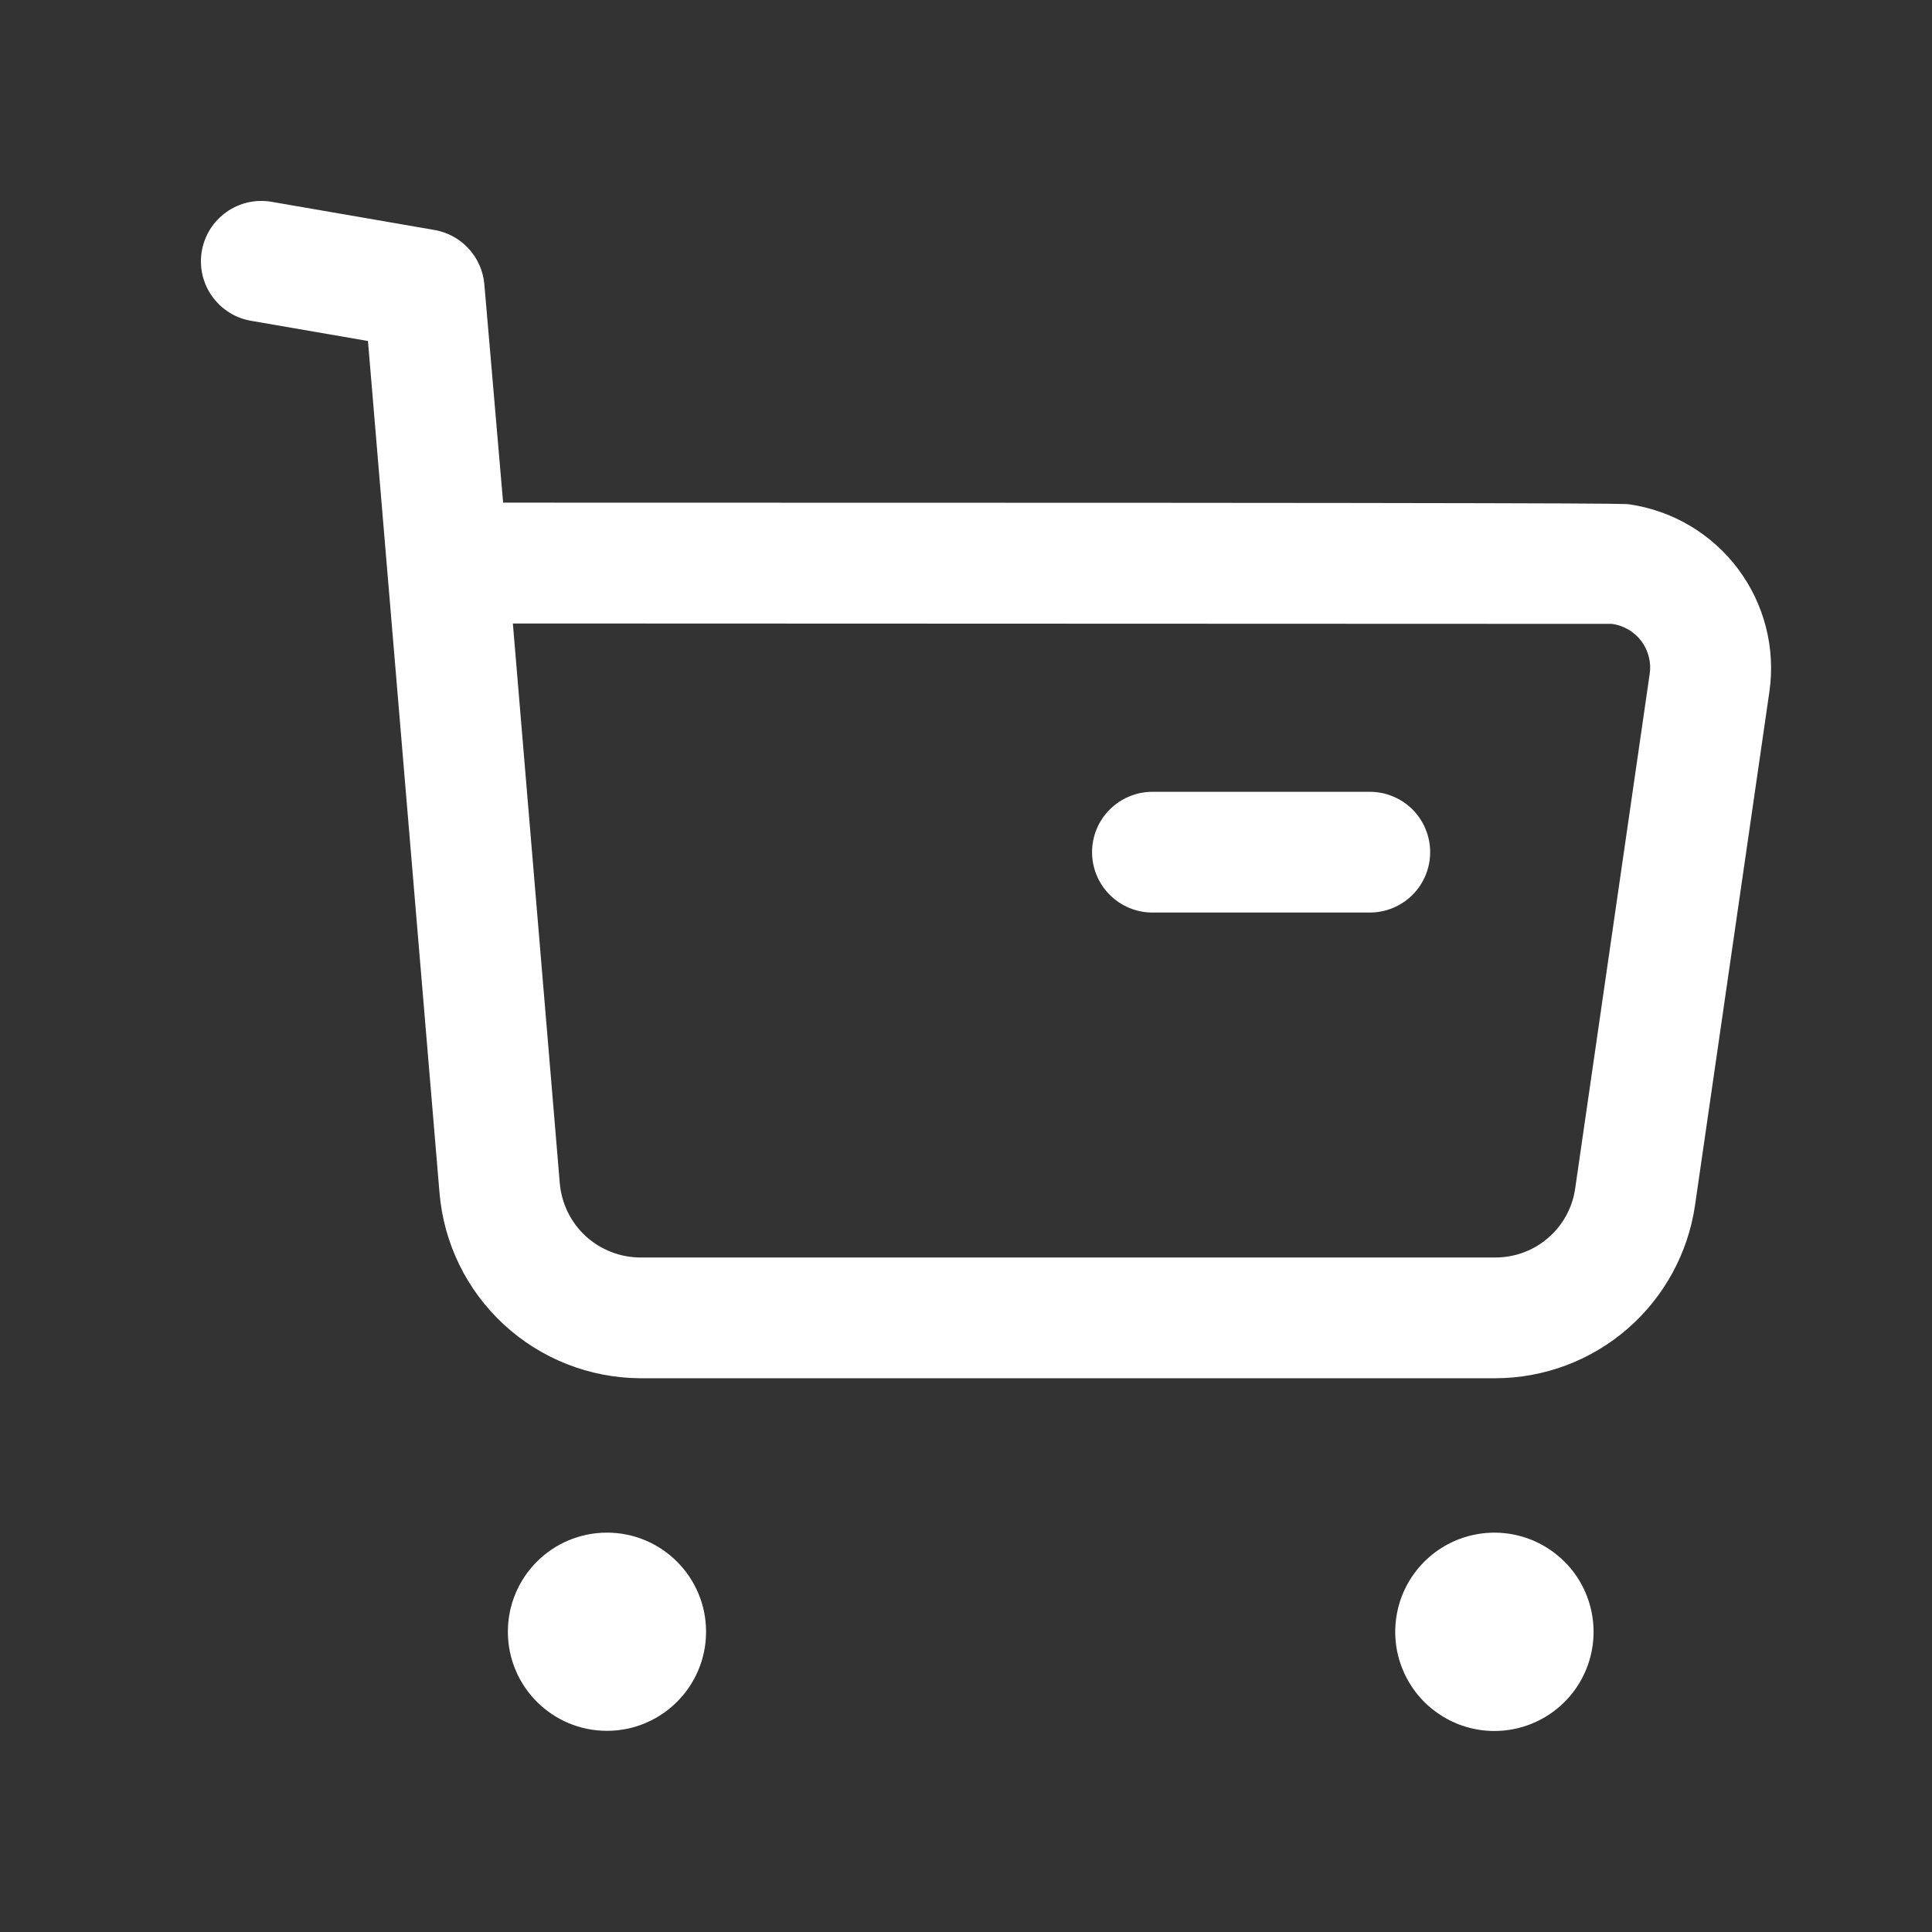 <svg width="24" height="24" viewBox="0 0 24 24" fill="none" xmlns="http://www.w3.org/2000/svg">
<rect x="0" y="0" width="24" height="24" fill="#333333" stroke="none"/>
<path d="M7.95 17.121C7.323 17.117 6.72 16.879 6.259 16.454C5.798 16.028 5.513 15.446 5.46 14.821L4.571 4.236L3.118 3.985C3.021 3.968 2.928 3.933 2.845 3.88C2.762 3.827 2.69 3.759 2.633 3.678C2.576 3.598 2.536 3.507 2.514 3.411C2.493 3.315 2.49 3.215 2.507 3.118C2.524 3.021 2.56 2.928 2.612 2.845C2.665 2.762 2.734 2.69 2.814 2.633C2.895 2.576 2.985 2.536 3.082 2.514C3.178 2.493 3.277 2.49 3.374 2.507L5.398 2.857C5.562 2.886 5.711 2.967 5.823 3.09C5.935 3.212 6.003 3.369 6.017 3.534L6.25 6.244C20.126 6.244 20.169 6.255 20.239 6.265C20.779 6.343 21.265 6.632 21.592 7.069C21.918 7.505 22.058 8.054 21.98 8.593L21.056 14.974C20.969 15.569 20.671 16.113 20.217 16.507C19.763 16.901 19.182 17.119 18.581 17.121H7.95ZM6.371 7.745L6.954 14.7C6.976 14.951 7.09 15.184 7.275 15.355C7.46 15.525 7.703 15.62 7.954 15.621H18.576C18.817 15.621 19.051 15.535 19.233 15.376C19.416 15.218 19.535 14.999 19.568 14.76L20.492 8.378C20.504 8.306 20.501 8.233 20.483 8.163C20.466 8.092 20.435 8.026 20.392 7.967C20.348 7.909 20.294 7.859 20.231 7.822C20.168 7.785 20.098 7.76 20.026 7.75L6.371 7.745Z" fill="white"/>
<path d="M17.016 11.336H14.316C14.117 11.336 13.927 11.257 13.786 11.116C13.645 10.976 13.566 10.785 13.566 10.586C13.566 10.387 13.645 10.196 13.786 10.056C13.927 9.915 14.117 9.836 14.316 9.836H17.016C17.215 9.836 17.406 9.915 17.547 10.056C17.687 10.196 17.766 10.387 17.766 10.586C17.766 10.785 17.687 10.976 17.547 11.116C17.406 11.257 17.215 11.336 17.016 11.336Z" fill="white"/>
<path d="M7.54 21.501C8.219 21.501 8.771 20.95 8.771 20.27C8.771 19.59 8.219 19.039 7.54 19.039C6.86 19.039 6.309 19.59 6.309 20.27C6.309 20.95 6.86 21.501 7.54 21.501Z" fill="white"/>
<path d="M18.564 21.503C18.32 21.503 18.082 21.431 17.88 21.295C17.677 21.16 17.519 20.968 17.426 20.742C17.332 20.517 17.308 20.269 17.356 20.03C17.403 19.791 17.521 19.572 17.693 19.4C17.866 19.227 18.085 19.11 18.324 19.063C18.563 19.015 18.811 19.04 19.036 19.133C19.261 19.227 19.454 19.385 19.589 19.587C19.724 19.79 19.796 20.028 19.796 20.272C19.796 20.599 19.666 20.912 19.435 21.143C19.204 21.373 18.891 21.503 18.564 21.503Z" fill="white"/>
</svg>
